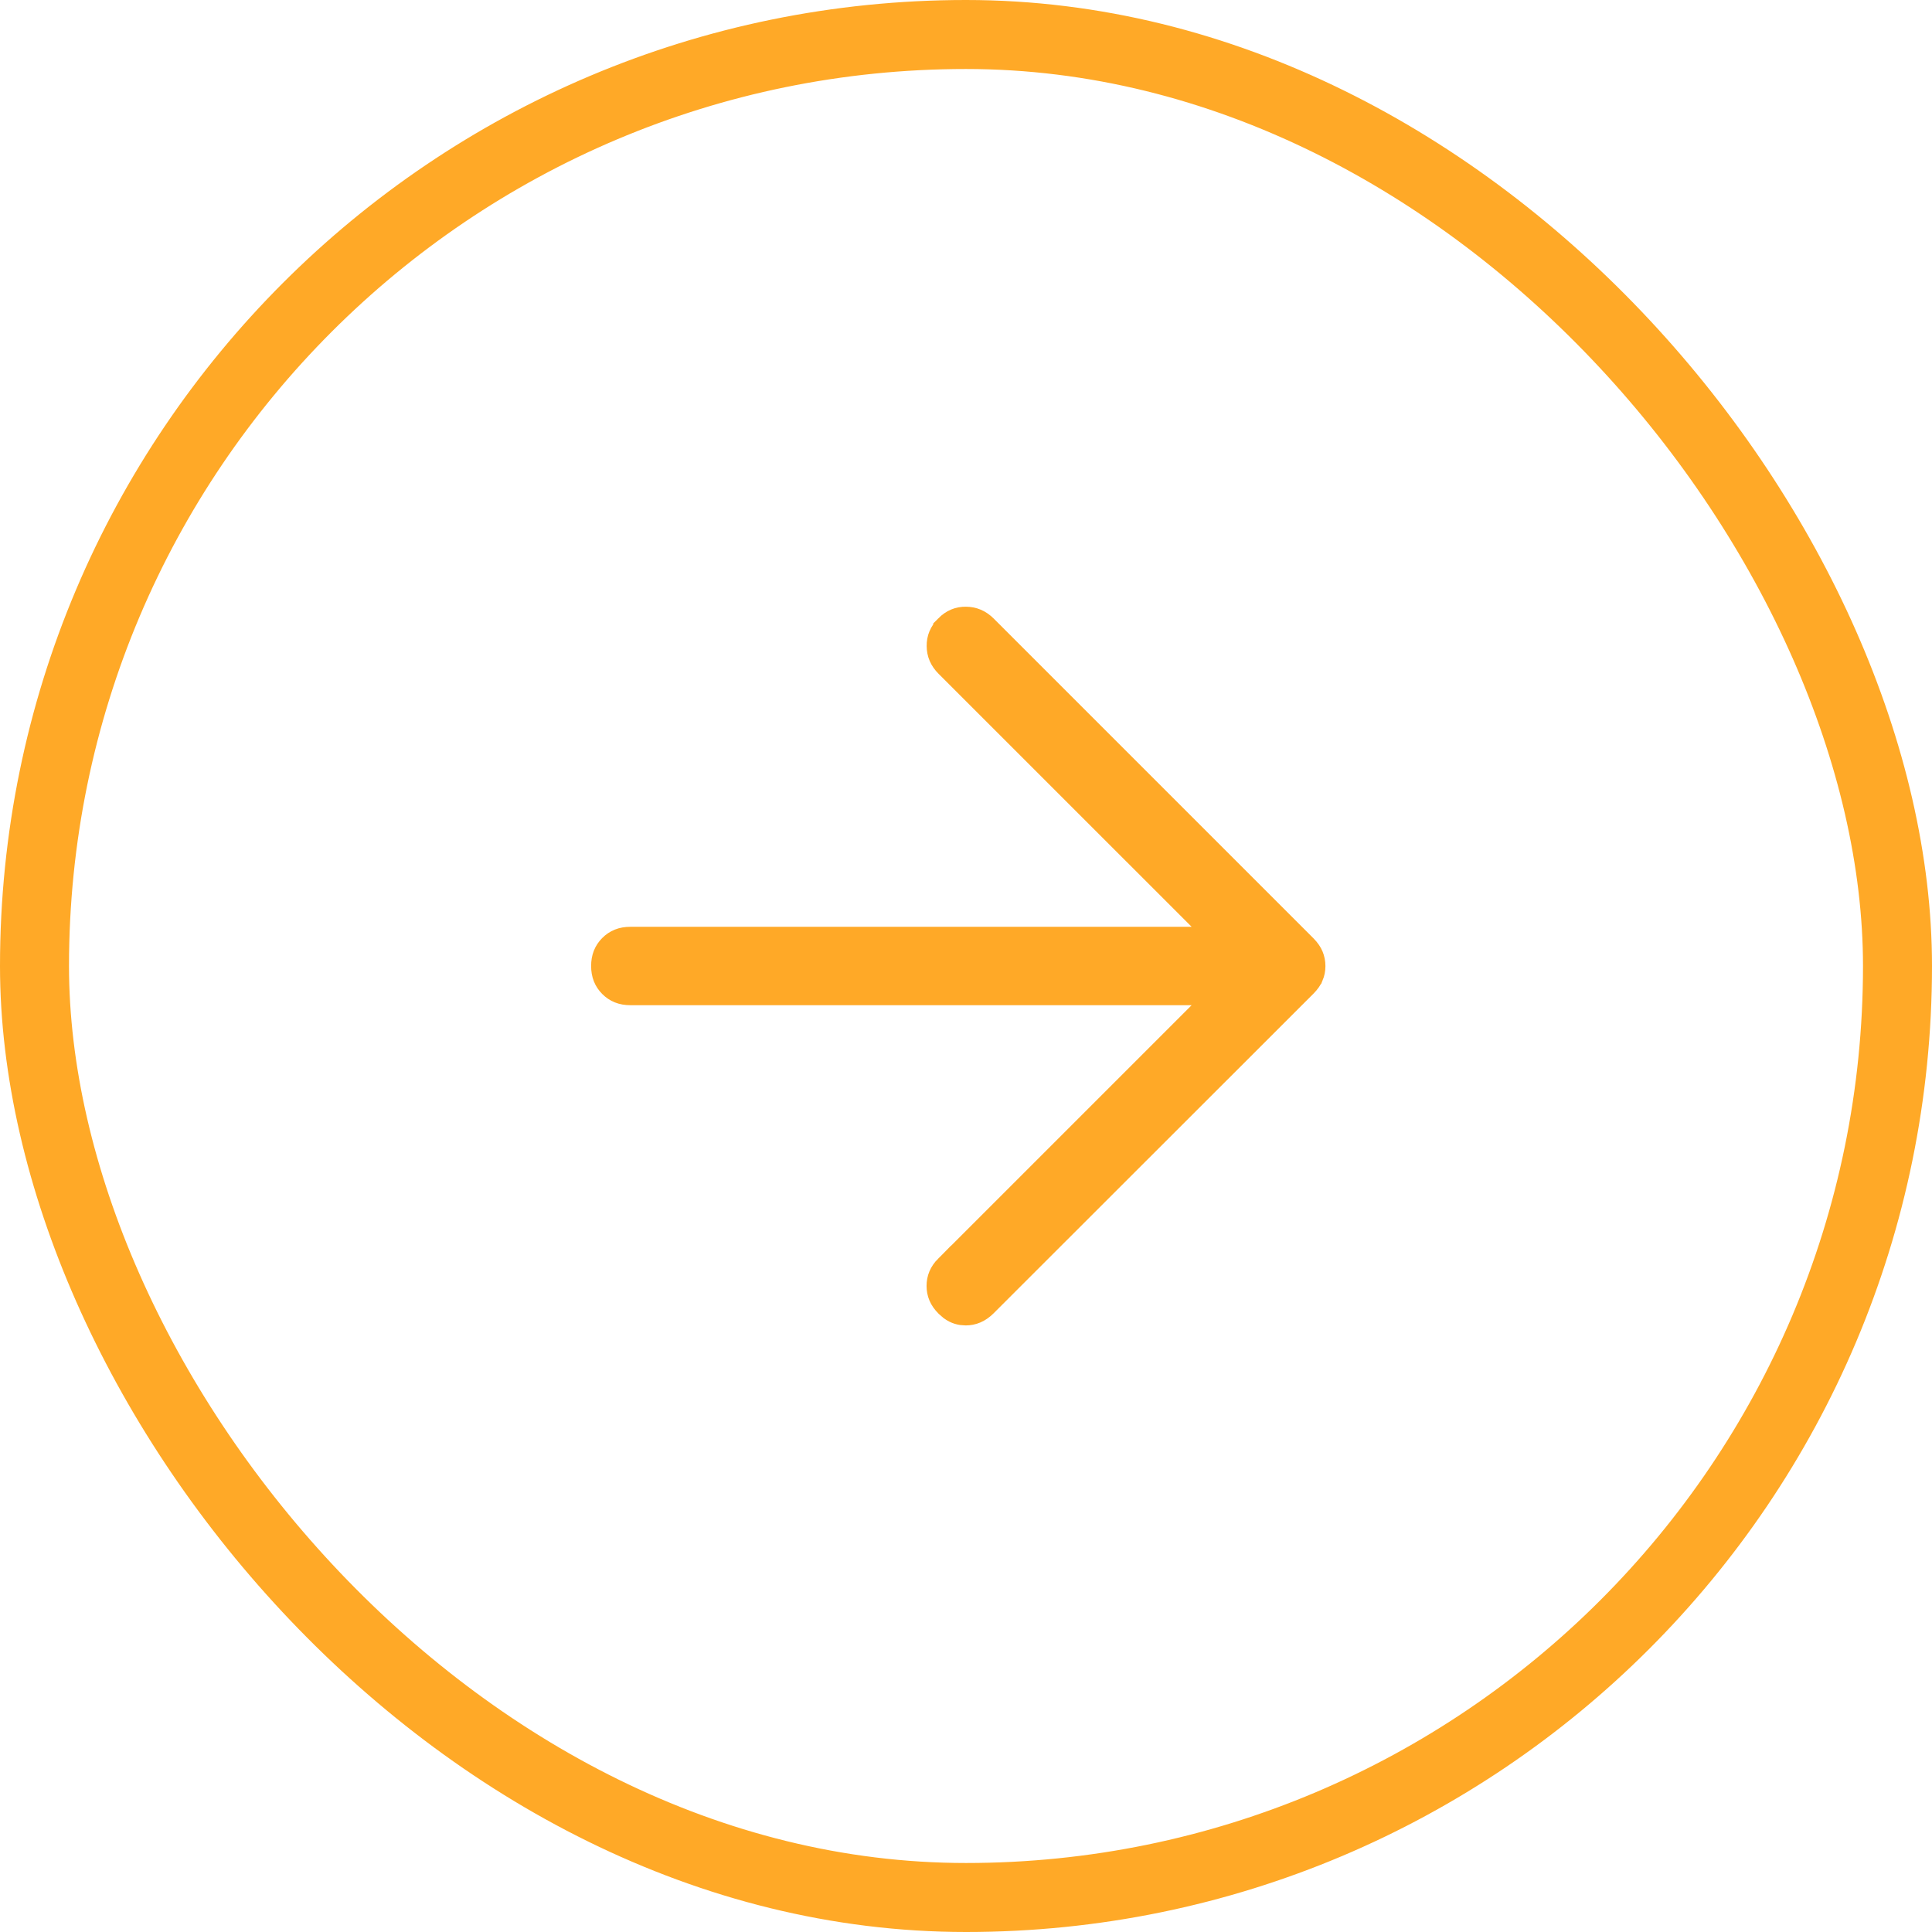 <?xml version="1.0" encoding="UTF-8"?>
<svg xmlns="http://www.w3.org/2000/svg" width="56" height="56" viewBox="0 0 56 56" fill="none">
  <rect x="1" y="1" width="54" height="54" rx="27" stroke="#FFA927" stroke-width="2"></rect>
  <path d="M27.994 18.086C28.166 18.087 28.311 18.145 28.451 18.284L37.717 27.55C37.801 27.635 37.848 27.71 37.873 27.771C37.902 27.841 37.918 27.916 37.918 28.001C37.918 28.086 37.903 28.16 37.874 28.229L37.873 28.23C37.848 28.291 37.8 28.366 37.715 28.451L28.445 37.715C28.295 37.863 28.149 37.918 27.991 37.918C27.873 37.918 27.766 37.888 27.66 37.812L27.555 37.72L27.55 37.715C27.412 37.576 27.357 37.436 27.357 37.273C27.357 37.111 27.411 36.971 27.549 36.832L27.55 36.833L35.747 28.636H18.27C18.066 28.636 17.925 28.574 17.811 28.459C17.696 28.344 17.634 28.204 17.634 28C17.634 27.796 17.696 27.656 17.811 27.541C17.925 27.426 18.066 27.364 18.27 27.364H35.747L34.894 26.511L27.558 19.176C27.42 19.037 27.361 18.894 27.36 18.724V18.723C27.358 18.556 27.413 18.416 27.55 18.278V18.277C27.687 18.139 27.828 18.084 27.994 18.086Z" fill="#FFA927" stroke="#FFA927"></path>
</svg>
